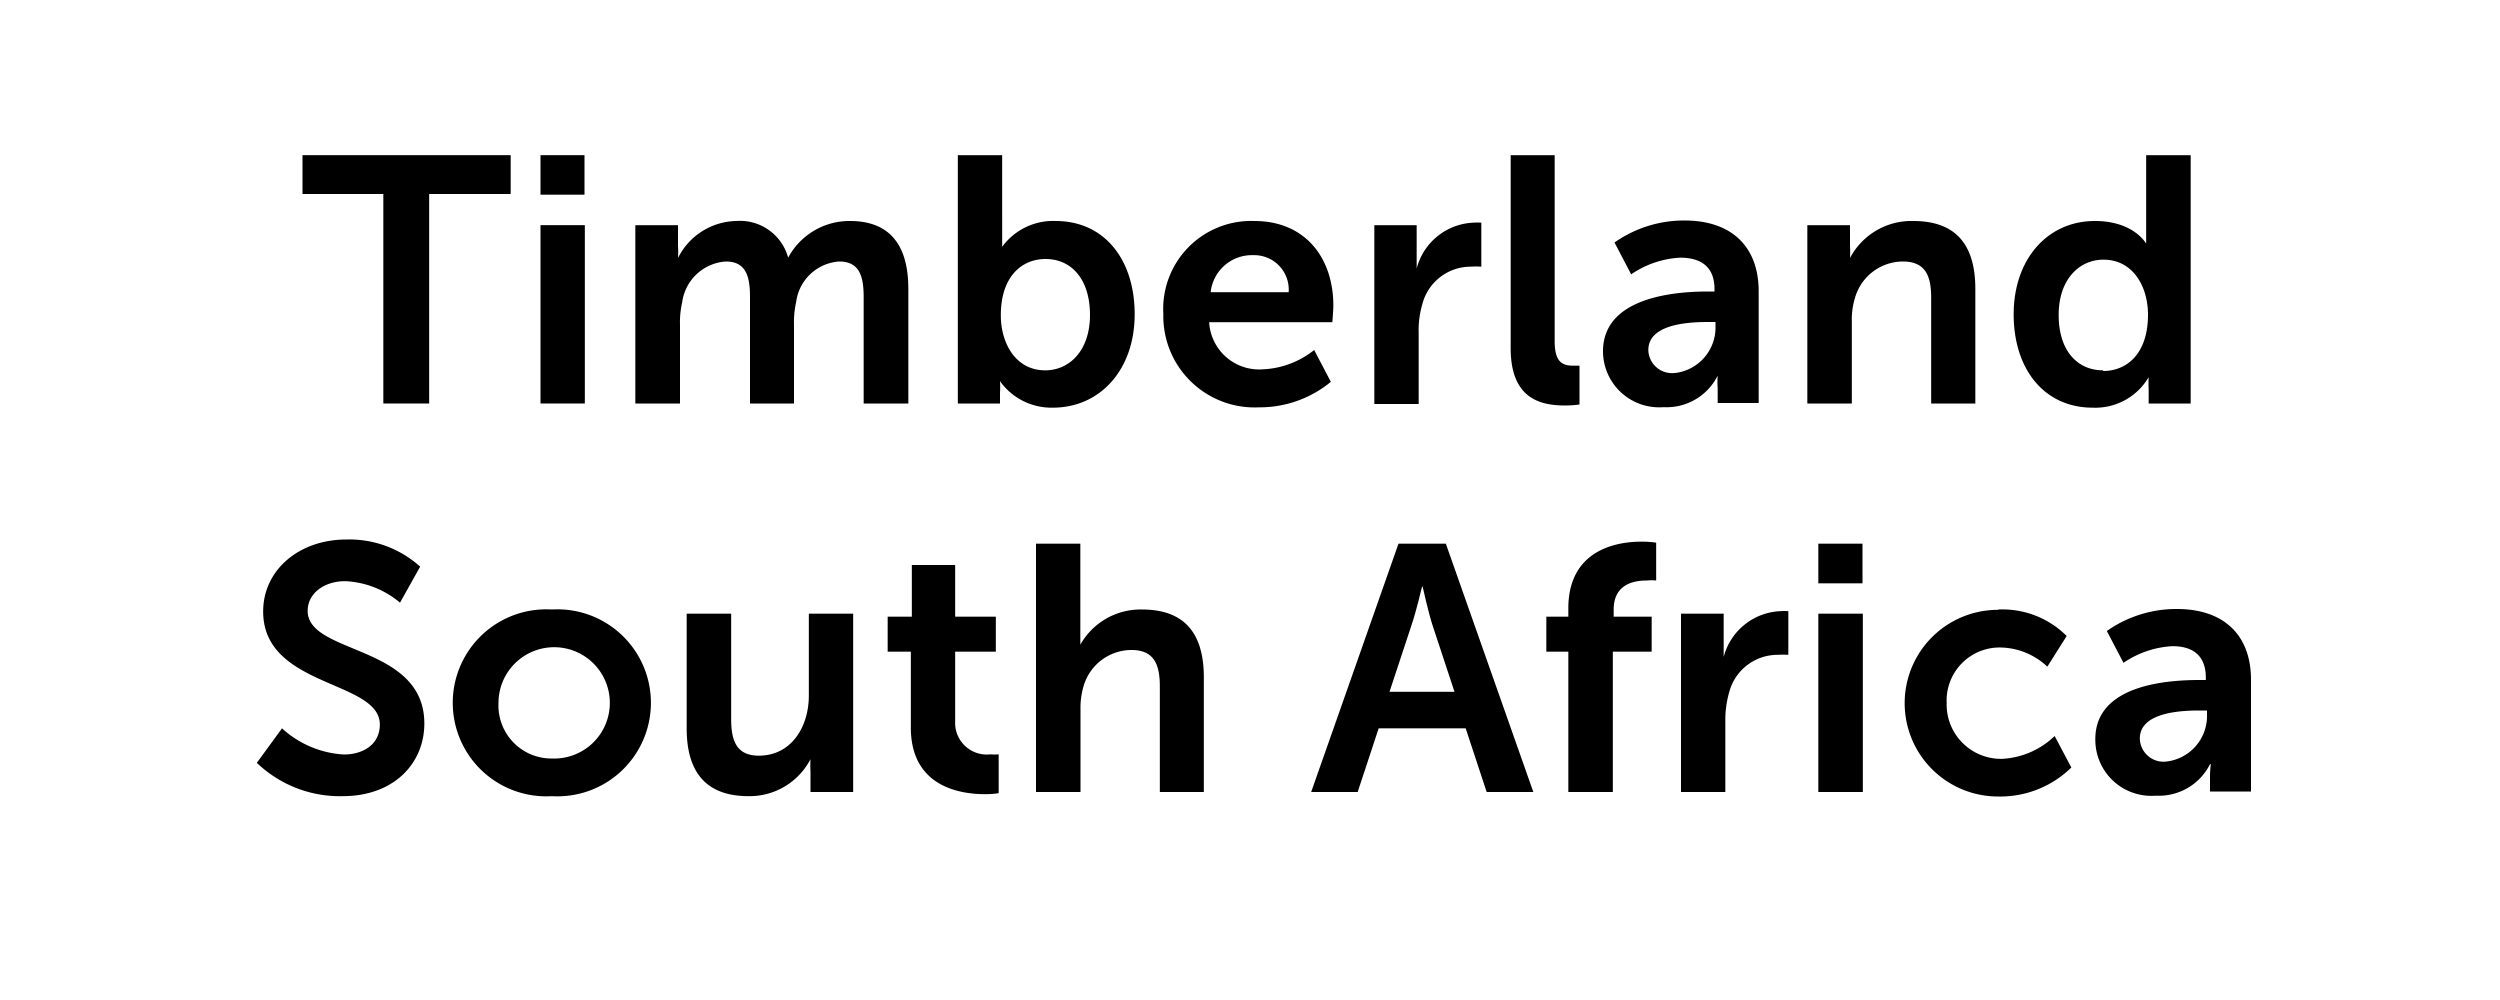<svg id="Layer_1" data-name="Layer 1" xmlns="http://www.w3.org/2000/svg" width="150" height="60" viewBox="0 0 150 60">
  <title>SA logos v2</title>
  <g>
    <path d="M23,11.64H18.15V9.31H30.64v2.33H25.75V24.21H23Z"/>
    <path d="M32.43,9.31h2.64v2.37H32.43Zm0,4.2h2.66v10.7H32.43Z"/>
    <path d="M38.12,13.51h2.56v1.23a5.7,5.7,0,0,1,0,.74h0a4,4,0,0,1,3.48-2.22,3,3,0,0,1,3.13,2.2h0A4.17,4.17,0,0,1,51,13.26c2.22,0,3.5,1.25,3.5,4.07v6.88H51.82V17.83c0-1.22-.23-2.14-1.47-2.14a2.79,2.79,0,0,0-2.58,2.43,5.57,5.57,0,0,0-.13,1.39v4.7H45V17.83c0-1.16-.19-2.14-1.45-2.14a2.83,2.83,0,0,0-2.62,2.45,5.41,5.41,0,0,0-.13,1.37v4.7H38.12Z"/>
    <path d="M57.47,9.31h2.66V13.9c0,.53,0,.91,0,.91h0a3.78,3.78,0,0,1,3.21-1.55c2.9,0,4.74,2.28,4.74,5.6s-2.07,5.6-4.91,5.6A3.79,3.79,0,0,1,60,22.87h0a6.32,6.32,0,0,1,0,.73v.61H57.47Zm5.24,12.91c1.47,0,2.69-1.2,2.69-3.32s-1.09-3.36-2.67-3.36c-1.38,0-2.68,1-2.68,3.38C60.05,20.58,60.93,22.22,62.71,22.22Z"/>
    <path d="M75.26,13.26c3.08,0,4.74,2.24,4.74,5.07,0,.32-.06,1-.06,1H72.55a3,3,0,0,0,3.21,2.83A5.29,5.29,0,0,0,78.85,21l1,1.91a6.7,6.7,0,0,1-4.3,1.53,5.48,5.48,0,0,1-5.75-5.6A5.28,5.28,0,0,1,75.26,13.26Zm2.06,4.27a2.07,2.07,0,0,0-2.12-2.22,2.49,2.49,0,0,0-2.56,2.22Z"/>
    <path d="M82.46,13.51H85v1.84c0,.4,0,.76,0,.76h0a3.68,3.68,0,0,1,3.4-2.75,3.17,3.17,0,0,1,.48,0V16a4.77,4.77,0,0,0-.63,0,3,3,0,0,0-2.91,2.25A5.63,5.63,0,0,0,85.12,20v4.24H82.46Z"/>
    <path d="M90.64,9.31h2.64V20.47c0,1.18.4,1.47,1.09,1.47.21,0,.4,0,.4,0v2.33a6.4,6.4,0,0,1-.84.06c-1.47,0-3.29-.37-3.29-3.44Z"/>
    <path d="M102.51,17.49h.36v-.14c0-1.41-.89-1.89-2.06-1.89a5.74,5.74,0,0,0-2.94,1l-1-1.91a7.24,7.24,0,0,1,4.2-1.32c2.81,0,4.45,1.55,4.45,4.25v6.7h-2.46v-.88a5.83,5.83,0,0,1,0-.76h0a3.43,3.43,0,0,1-3.25,1.89,3.37,3.37,0,0,1-3.63-3.34C96.17,17.72,100.77,17.49,102.51,17.49Zm-2,4.89a2.75,2.75,0,0,0,2.42-2.81v-.25h-.47c-1.36,0-3.56.19-3.56,1.68A1.42,1.42,0,0,0,100.47,22.38Z"/>
    <path d="M108.44,13.51H111v1.23a7.1,7.1,0,0,1,0,.74h0a4.17,4.17,0,0,1,3.8-2.22c2.37,0,3.72,1.23,3.72,4.07v6.88h-2.65V17.87c0-1.3-.33-2.18-1.7-2.18a3,3,0,0,0-2.87,2.18,4.42,4.42,0,0,0-.19,1.43v4.91h-2.67Z"/>
    <path d="M125.69,13.26c2.35,0,3.08,1.36,3.08,1.36h0s0-.27,0-.61V9.31h2.67v14.9h-2.52v-.88a5.88,5.88,0,0,1,0-.7h0a3.71,3.71,0,0,1-3.36,1.83c-2.89,0-4.74-2.29-4.74-5.6S122.85,13.26,125.69,13.26Zm.5,9c1.39,0,2.69-1,2.69-3.38,0-1.66-.88-3.3-2.67-3.3-1.47,0-2.69,1.2-2.69,3.32S124.62,22.22,126.19,22.22Z"/>
    <path d="M16.92,43.7a6,6,0,0,0,3.71,1.57c1.13,0,2.16-.58,2.16-1.8,0-2.67-7-2.2-7-6.78,0-2.48,2.14-4.32,5-4.32A6.34,6.34,0,0,1,25.21,34L24,36.16a5.47,5.47,0,0,0-3.29-1.29c-1.26,0-2.25.73-2.25,1.78,0,2.64,7,2,7,6.76,0,2.37-1.8,4.36-4.91,4.36a7.19,7.19,0,0,1-5.14-2Z"/>
    <path d="M33.11,36.57a5.61,5.61,0,1,1,0,11.2,5.61,5.61,0,1,1,0-11.2Zm0,8.94a3.34,3.34,0,1,0-3.2-3.34A3.18,3.18,0,0,0,33.14,45.51Z"/>
    <path d="M41.2,36.82h2.67v6.33c0,1.31.33,2.19,1.66,2.19,1.93,0,3-1.7,3-3.61V36.82h2.66v10.7H48.63V46.3a6.94,6.94,0,0,1,0-.75h0a4.12,4.12,0,0,1-3.71,2.22c-2.29,0-3.72-1.15-3.72-4.07Z"/>
    <path d="M54.65,39.1H53.26V37h1.45V33.9h2.6V37h2.44V39.1H57.31v4.16a1.9,1.9,0,0,0,2.12,2,2.62,2.62,0,0,0,.49,0v2.33a4.91,4.91,0,0,1-.82.06c-1.49,0-4.45-.44-4.45-4Z"/>
    <path d="M62.16,32.62h2.66v5.16c0,.53,0,.9,0,.9h0a4.15,4.15,0,0,1,3.7-2.11c2.37,0,3.71,1.23,3.71,4.07v6.88H69.59V41.18c0-1.3-.34-2.18-1.7-2.18A3,3,0,0,0,65,41.22a4.69,4.69,0,0,0-.17,1.39v4.91H62.16Z"/>
    <path d="M87.94,43.7H82.72l-1.26,3.82H78.67l5.24-14.9h2.84L92,47.52H89.2Zm-2.62-8.5s-.34,1.47-.63,2.31l-1.32,4h3.9l-1.32-4c-.27-.84-.59-2.31-.59-2.31Z"/>
    <path d="M94.1,39.1H92.78V37H94.1V36.5c0-3.5,2.88-4,4.37-4a6,6,0,0,1,.9.06v2.27a2.86,2.86,0,0,0-.55,0c-.75,0-2,.19-2,1.75V37h2.28V39.1H96.77v8.42H94.1Z"/>
    <path d="M100.86,36.82h2.56v1.84c0,.4,0,.76,0,.76h0a3.68,3.68,0,0,1,3.4-2.75,3.17,3.17,0,0,1,.48,0v2.62a4.77,4.77,0,0,0-.63,0,3,3,0,0,0-2.92,2.25,6,6,0,0,0-.23,1.74v4.24h-2.66Z"/>
    <path d="M109.1,32.62h2.65V35H109.1Zm0,4.2h2.67v10.7H109.1Z"/>
    <path d="M119.91,36.57A5.45,5.45,0,0,1,124,38.16L122.84,40a4.2,4.2,0,0,0-2.79-1.15,3.18,3.18,0,0,0-3.25,3.32,3.26,3.26,0,0,0,3.34,3.36,4.9,4.9,0,0,0,3.14-1.37l1,1.89a6.09,6.09,0,0,1-4.4,1.74,5.6,5.6,0,1,1,0-11.2Z"/>
    <path d="M132,40.8h.35v-.14c0-1.41-.88-1.89-2-1.89a5.74,5.74,0,0,0-2.94,1l-1-1.91a7.24,7.24,0,0,1,4.2-1.32c2.81,0,4.45,1.55,4.45,4.25v6.7h-2.46v-.88a5.83,5.83,0,0,1,.05-.76h-.05a3.43,3.43,0,0,1-3.25,1.89,3.36,3.36,0,0,1-3.63-3.33C125.66,41,130.26,40.8,132,40.8Zm-2,4.89a2.75,2.75,0,0,0,2.42-2.81v-.25h-.47c-1.36,0-3.56.19-3.56,1.68A1.42,1.42,0,0,0,130,45.69Z"/>
  </g>
</svg>
